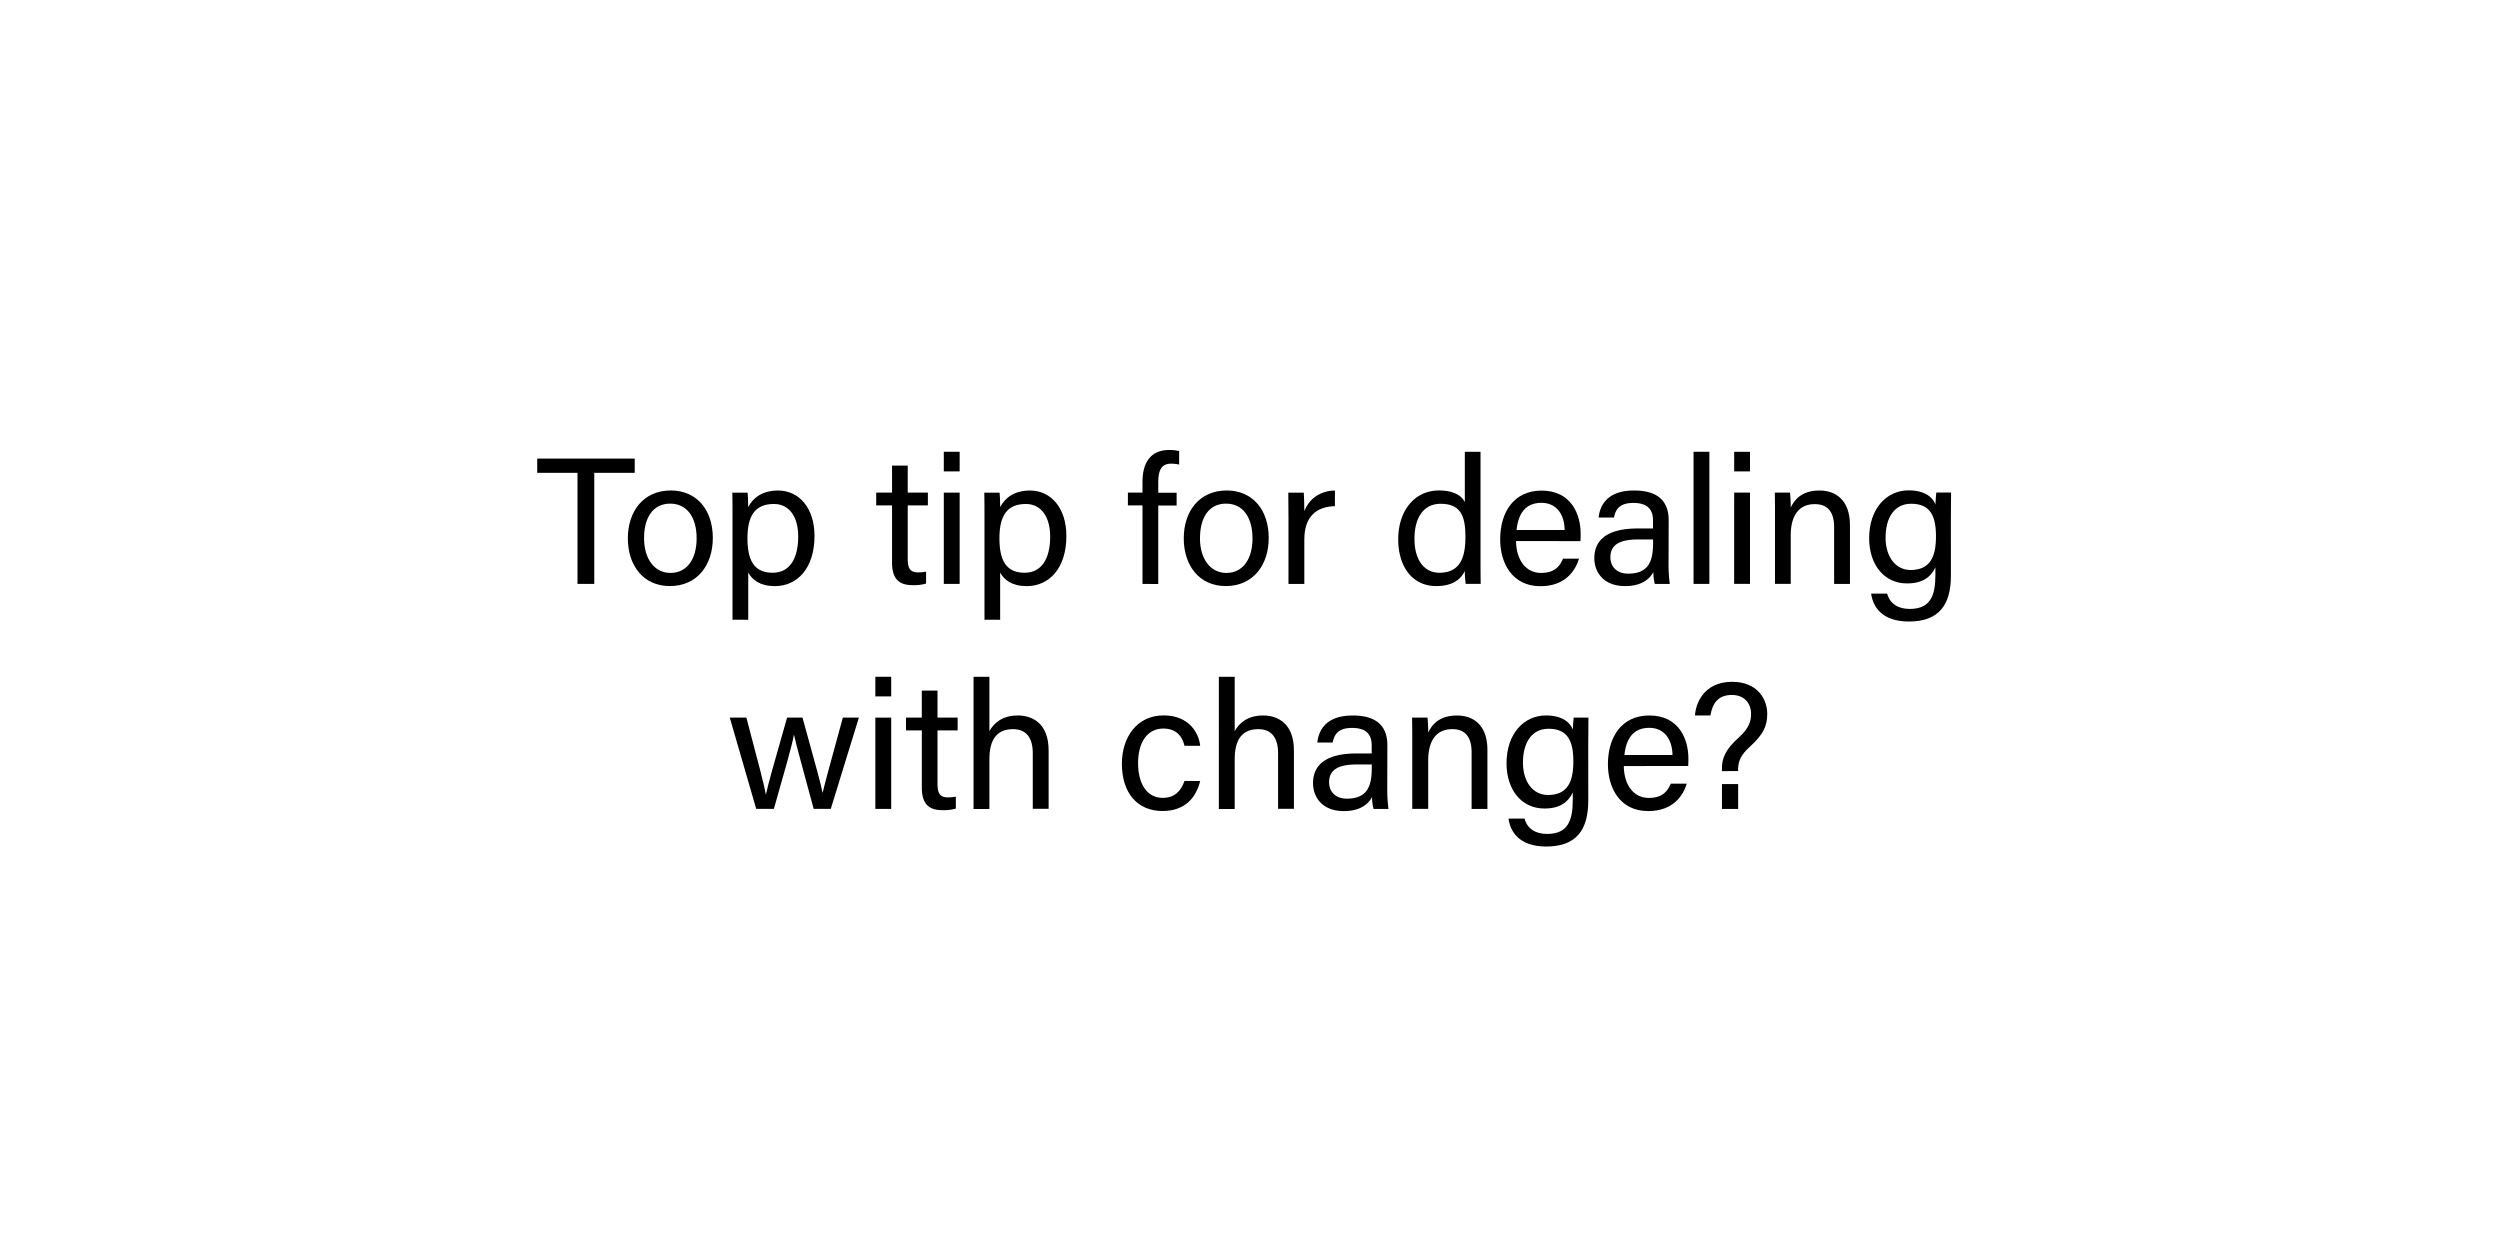 <svg id="Layer_1" data-name="Layer 1" xmlns="http://www.w3.org/2000/svg" viewBox="0 0 1000 500"><path d="M231,189.13H214.89v-5.69h39v5.69H237.71v44.43H231Z"/><path d="M285.13,215.2c0,10.58-6.05,19.23-17.21,19.23-10.44,0-16.78-8.07-16.78-19.09,0-10.8,6.19-19.15,17.21-19.15C278.5,196.19,285.13,203.75,285.13,215.2Zm-27.51.07c0,8.07,4,13.9,10.59,13.9s10.44-5.55,10.44-13.83-3.75-13.89-10.59-13.89S257.62,207,257.62,215.27Z"/><path d="M293,247.89V206c0-3,0-6.12-.07-8.93h6.12c.14,1.23.21,3.39.21,5.76,2-3.74,5.69-6.62,12-6.62,8.42,0,14.54,7.06,14.54,18.15,0,13.1-7,20.09-15.84,20.09-5.9,0-9-2.45-10.66-5.41v18.87Zm16.56-46.3c-7.56,0-10.58,4.75-10.58,13.68,0,8.57,2.45,13.83,10.08,13.83,6.69,0,10.22-5.48,10.22-14.48C319.31,206.85,315.78,201.59,309.59,201.59Z"/><path d="M350.48,197.05h6.34v-10.8h6.27v10.8h8.06v5.12h-8.06v21.38c0,3.6.86,5.4,4.17,5.4a16.39,16.39,0,0,0,3.17-.29v4.76a17,17,0,0,1-5.47.64c-5.69,0-8.14-2.95-8.14-9V202.17h-6.34Z"/><path d="M377.52,188.56v-7.85h6.34v7.85Zm0,8.49h6.34v36.51h-6.34Z"/><path d="M393.79,247.89V206c0-3,0-6.12-.07-8.93h6.12c.14,1.23.22,3.39.22,5.76,2-3.74,5.68-6.62,11.95-6.62,8.42,0,14.54,7.06,14.54,18.15,0,13.1-7,20.09-15.84,20.09-5.9,0-9-2.45-10.65-5.41v18.87Zm16.56-46.3c-7.56,0-10.58,4.75-10.58,13.68,0,8.57,2.45,13.83,10.08,13.83,6.69,0,10.22-5.48,10.22-14.48C420.07,206.85,416.54,201.59,410.35,201.59Z"/><path d="M457,233.56V202.17h-5.84v-5.12H457v-4.39C457,186,459.6,180,467.66,180a16.07,16.07,0,0,1,4,.43v5.4a15.1,15.1,0,0,0-3.17-.36c-3.75,0-5.19,2.31-5.19,7.63v4h7.35v5.12h-7.35v31.39Z"/><path d="M507.49,215.2c0,10.58-6.05,19.23-17.21,19.23-10.44,0-16.78-8.07-16.78-19.09,0-10.8,6.19-19.15,17.21-19.15C500.86,196.19,507.49,203.75,507.49,215.2Zm-27.51.07c0,8.07,4,13.9,10.59,13.9S501,223.62,501,215.34s-3.75-13.89-10.59-13.89S480,207,480,215.27Z"/><path d="M515.39,207c0-5.11-.07-8-.07-9.94h6.19c.07,1,.22,3.89.22,7.42,1.87-4.9,6.19-8.14,12.24-8.28v6.26c-7.49.22-12.24,4.18-12.24,13.4v17.71h-6.34Z"/><path d="M592.21,180.71v42.55c0,3.39,0,6.77.08,10.3h-6a35.24,35.24,0,0,1-.36-5.18c-1.8,3.81-5.47,6.05-11.45,6.05-9.43,0-15.19-7.64-15.19-18.73s6.26-19.51,16.34-19.51c6.48,0,9.36,2.59,10.3,4.68V180.71ZM575.73,229.1c8.49,0,10.44-6.34,10.44-14.33,0-8.14-1.73-13.25-9.94-13.25-6.48,0-10.44,5.11-10.44,14S570,229.1,575.73,229.1Z"/><path d="M606.42,216.42c.07,7.42,3.81,12.75,10,12.75,5.76,0,7.63-3,8.78-5.69h6.41c-1.44,4.68-5.4,11-15.41,11-11.45,0-16.13-9.37-16.13-18.73,0-10.87,5.47-19.51,16.56-19.51,11.81,0,15.63,9.43,15.63,17.21,0,1.15,0,2.09-.07,3ZM625.86,212c-.07-6.05-3.1-10.87-9.29-10.87-6.48,0-9.29,4.46-9.94,10.87Z"/><path d="M667.42,225.57a57.79,57.79,0,0,0,.5,8h-6a19.18,19.18,0,0,1-.57-4.75c-1.3,2.38-4.25,5.62-11.31,5.62-8.64,0-12.31-5.62-12.31-11.17,0-8.13,6.41-11.88,17.28-11.88h6.19v-3.09c0-3.24-1-7.13-7.85-7.13-6,0-7.12,3-7.77,5.83h-6.12c.5-5,3.6-10.8,14.11-10.8,8.93,0,13.9,3.67,13.9,11.95Zm-6.19-9.79h-5.91c-7.27,0-11.16,2-11.16,7.12,0,3.82,2.59,6.56,7.13,6.56,8.78,0,9.94-5.91,9.94-12.53Z"/><path d="M677.42,233.56V180.71h6.33v52.85Z"/><path d="M693.67,188.56v-7.85H700v7.85Zm0,8.49H700v36.51h-6.34Z"/><path d="M710,206.27c0-3.17,0-6.41-.08-9.22H716a54.41,54.41,0,0,1,.29,6c1.44-3.1,4.39-6.84,11.45-6.84,6.91,0,12.24,4.18,12.24,13.9v23.47h-6.33V210.88c0-5.55-2.16-9.22-7.71-9.22-6.91,0-9.65,5.26-9.65,12.6v19.3H710Z"/><path d="M780.36,230.25c0,11.74-4.82,18.36-16.77,18.36-11.09,0-14.48-6.19-15.13-11.16h6.41c1.08,4,4.32,6.12,9,6.12,8.28,0,10.29-5.26,10.29-13.61v-3c-1.94,4-5.25,6.41-11.38,6.41-9,0-15.12-7.35-15.12-18.08,0-11.88,7-19.15,15.77-19.15,7,0,9.94,3.24,10.73,5.69.07-1.66.29-4.11.36-4.83h5.91c0,2.09-.08,7.06-.08,10.52ZM764.23,228c7.85,0,10.16-5.33,10.16-13.4s-2.16-13.1-9.94-13.1c-6.77,0-10.22,5.69-10.22,13.54C754.23,222.76,758.26,228,764.23,228Z"/><path d="M298.55,287.05c4.54,17.14,7.13,26.93,7.78,30.68h.07c.65-3.39,3.24-12.53,8.43-30.68H321c5.69,20.67,7.41,26.65,8,30h.07c.94-3.89,2.38-9.36,8.07-30h6.41l-11.24,36.51h-6.84c-3.53-13.32-7.05-25.63-7.85-29.59h-.07c-.65,4-3.89,15.12-8,29.59h-7.06l-10.58-36.51Z"/><path d="M350.14,278.56v-7.85h6.34v7.85Zm0,8.49h6.34v36.51h-6.34Z"/><path d="M362.39,287.05h6.33v-10.8H375v10.8h8.06v5.12H375v21.38c0,3.6.86,5.4,4.17,5.4a16.39,16.39,0,0,0,3.17-.29v4.76a17,17,0,0,1-5.47.64c-5.69,0-8.14-2.95-8.14-9V292.17h-6.33Z"/><path d="M395.76,270.71v21.74c1.8-3.24,5.18-6.26,11.37-6.26,5.84,0,12.32,3.17,12.32,14v23.33h-6.34V301.31c0-6.19-2.59-9.65-7.92-9.65-6.55,0-9.43,4.32-9.43,12v19.94h-6.34V270.71Z"/><path d="M480.07,312.4c-1.51,6.26-5.76,12-15.05,12-10.08,0-16.27-7.21-16.27-18.94,0-10.3,5.83-19.3,16.7-19.3,10.52,0,14.19,7.49,14.62,12.17h-6.26c-.87-3.67-3.17-6.91-8.5-6.91-6.41,0-10.08,5.54-10.08,13.82s3.53,13.9,9.86,13.9c4.54,0,7.2-2.45,8.72-6.77Z"/><path d="M493.88,270.71v21.74c1.8-3.24,5.18-6.26,11.37-6.26,5.84,0,12.32,3.17,12.32,14v23.33h-6.34V301.31c0-6.19-2.59-9.65-7.92-9.65-6.55,0-9.43,4.32-9.43,12v19.94h-6.34V270.71Z"/><path d="M554.9,315.57a57.79,57.79,0,0,0,.5,8h-6a19.18,19.18,0,0,1-.57-4.75c-1.3,2.38-4.25,5.62-11.31,5.62-8.64,0-12.31-5.62-12.31-11.17,0-8.13,6.41-11.88,17.28-11.88h6.19v-3.09c0-3.24-1-7.13-7.84-7.13-6,0-7.13,3-7.78,5.83h-6.12c.5-5,3.6-10.8,14.11-10.8,8.93,0,13.9,3.67,13.9,11.95Zm-6.19-9.79H542.8c-7.27,0-11.16,2-11.16,7.12,0,3.82,2.59,6.56,7.13,6.56,8.78,0,9.94-5.91,9.94-12.53Z"/><path d="M564.9,296.27c0-3.17,0-6.41-.08-9.22H571a57,57,0,0,1,.28,6c1.44-3.1,4.39-6.84,11.45-6.84s12.24,4.18,12.24,13.9v23.47h-6.33V300.88c0-5.55-2.16-9.22-7.71-9.22-6.91,0-9.65,5.26-9.65,12.6v19.3H564.9Z"/><path d="M635.31,320.25c0,11.74-4.82,18.36-16.77,18.36-11.09,0-14.48-6.19-15.12-11.16h6.4c1.08,4,4.32,6.12,9,6.12,8.28,0,10.29-5.26,10.29-13.61V317c-1.94,4-5.25,6.41-11.37,6.41-9,0-15.13-7.35-15.13-18.08,0-11.88,7-19.15,15.77-19.15,7,0,9.94,3.24,10.73,5.69.07-1.66.29-4.11.36-4.83h5.91c0,2.09-.08,7.06-.08,10.52ZM619.19,318c7.84,0,10.15-5.33,10.15-13.4s-2.16-13.1-9.94-13.1c-6.77,0-10.22,5.69-10.22,13.54C609.18,312.76,613.21,318,619.19,318Z"/><path d="M649.52,306.42c.07,7.42,3.81,12.75,10,12.75,5.76,0,7.63-3,8.78-5.69h6.41c-1.44,4.68-5.4,10.95-15.41,10.95-11.45,0-16.13-9.37-16.13-18.73,0-10.87,5.47-19.51,16.56-19.51,11.81,0,15.63,9.43,15.63,17.21,0,1.15,0,2.09-.08,3ZM669,302c-.07-6-3.1-10.87-9.29-10.87-6.48,0-9.29,4.46-9.94,10.87Z"/><path d="M688.78,308.44v-1.08c0-3.82,1.15-7.42,6.84-12.46,4.1-3.74,4.82-6.55,4.82-9.5,0-3.46-2.23-7.42-7.7-7.42s-7.78,3.31-8.57,8.21H678c.21-4.39,3.24-13.47,14.9-13.47,10.52.08,14,7.35,14,12.82,0,5-1.65,8.28-6.91,13.11-3.6,3.24-4.75,5.76-4.75,9.21v.58Zm0,15.12v-9.94h6.48v9.94Z"/></svg>